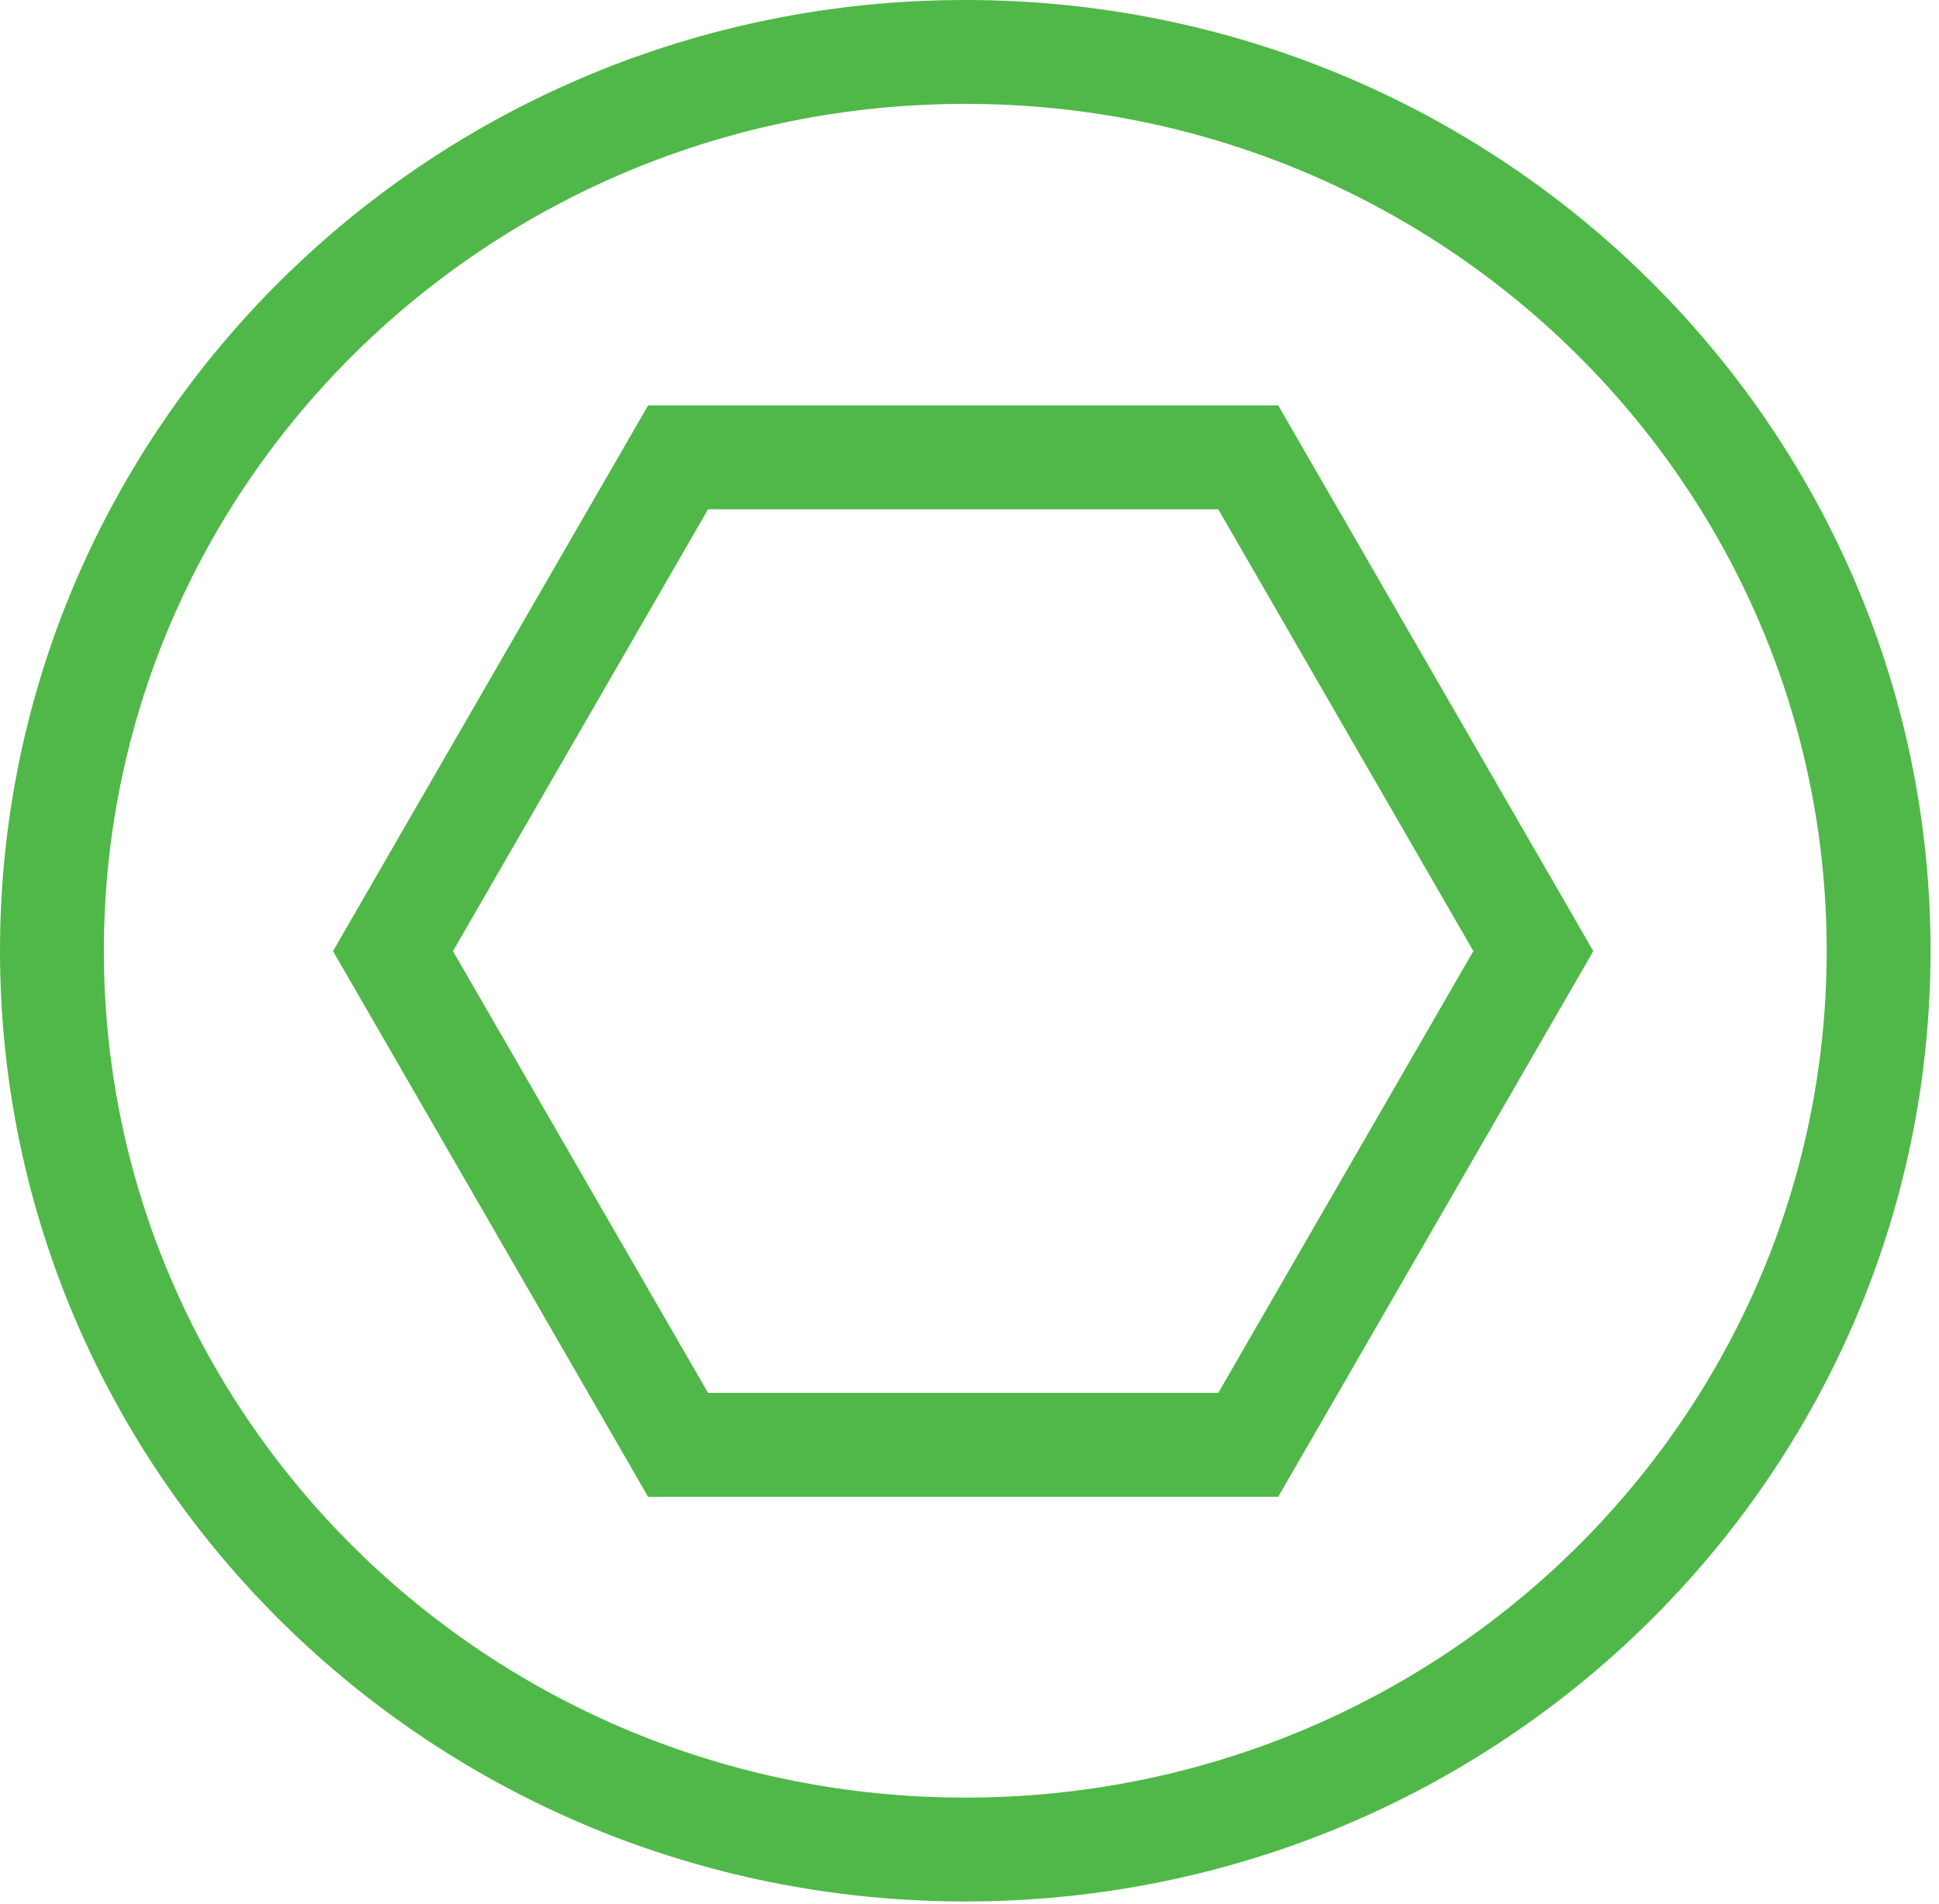 <svg xmlns="http://www.w3.org/2000/svg" width="56" height="55" viewBox="0 0 56 55" fill="none"><path d="M54.256 27.46C54.256 41.776 42.468 53.419 27.878 53.419C13.288 53.419 1.5 41.776 1.5 27.46C1.5 13.144 13.288 1.5 27.878 1.5C42.468 1.5 54.256 13.144 54.256 27.46Z" stroke="#50B848" stroke-width="3"></path><path d="M11.35 27.47L19.584 13.209L36.05 13.209L44.284 27.47L36.05 41.731L19.584 41.731L11.35 27.47Z" stroke="#50B848" stroke-width="3"></path></svg>